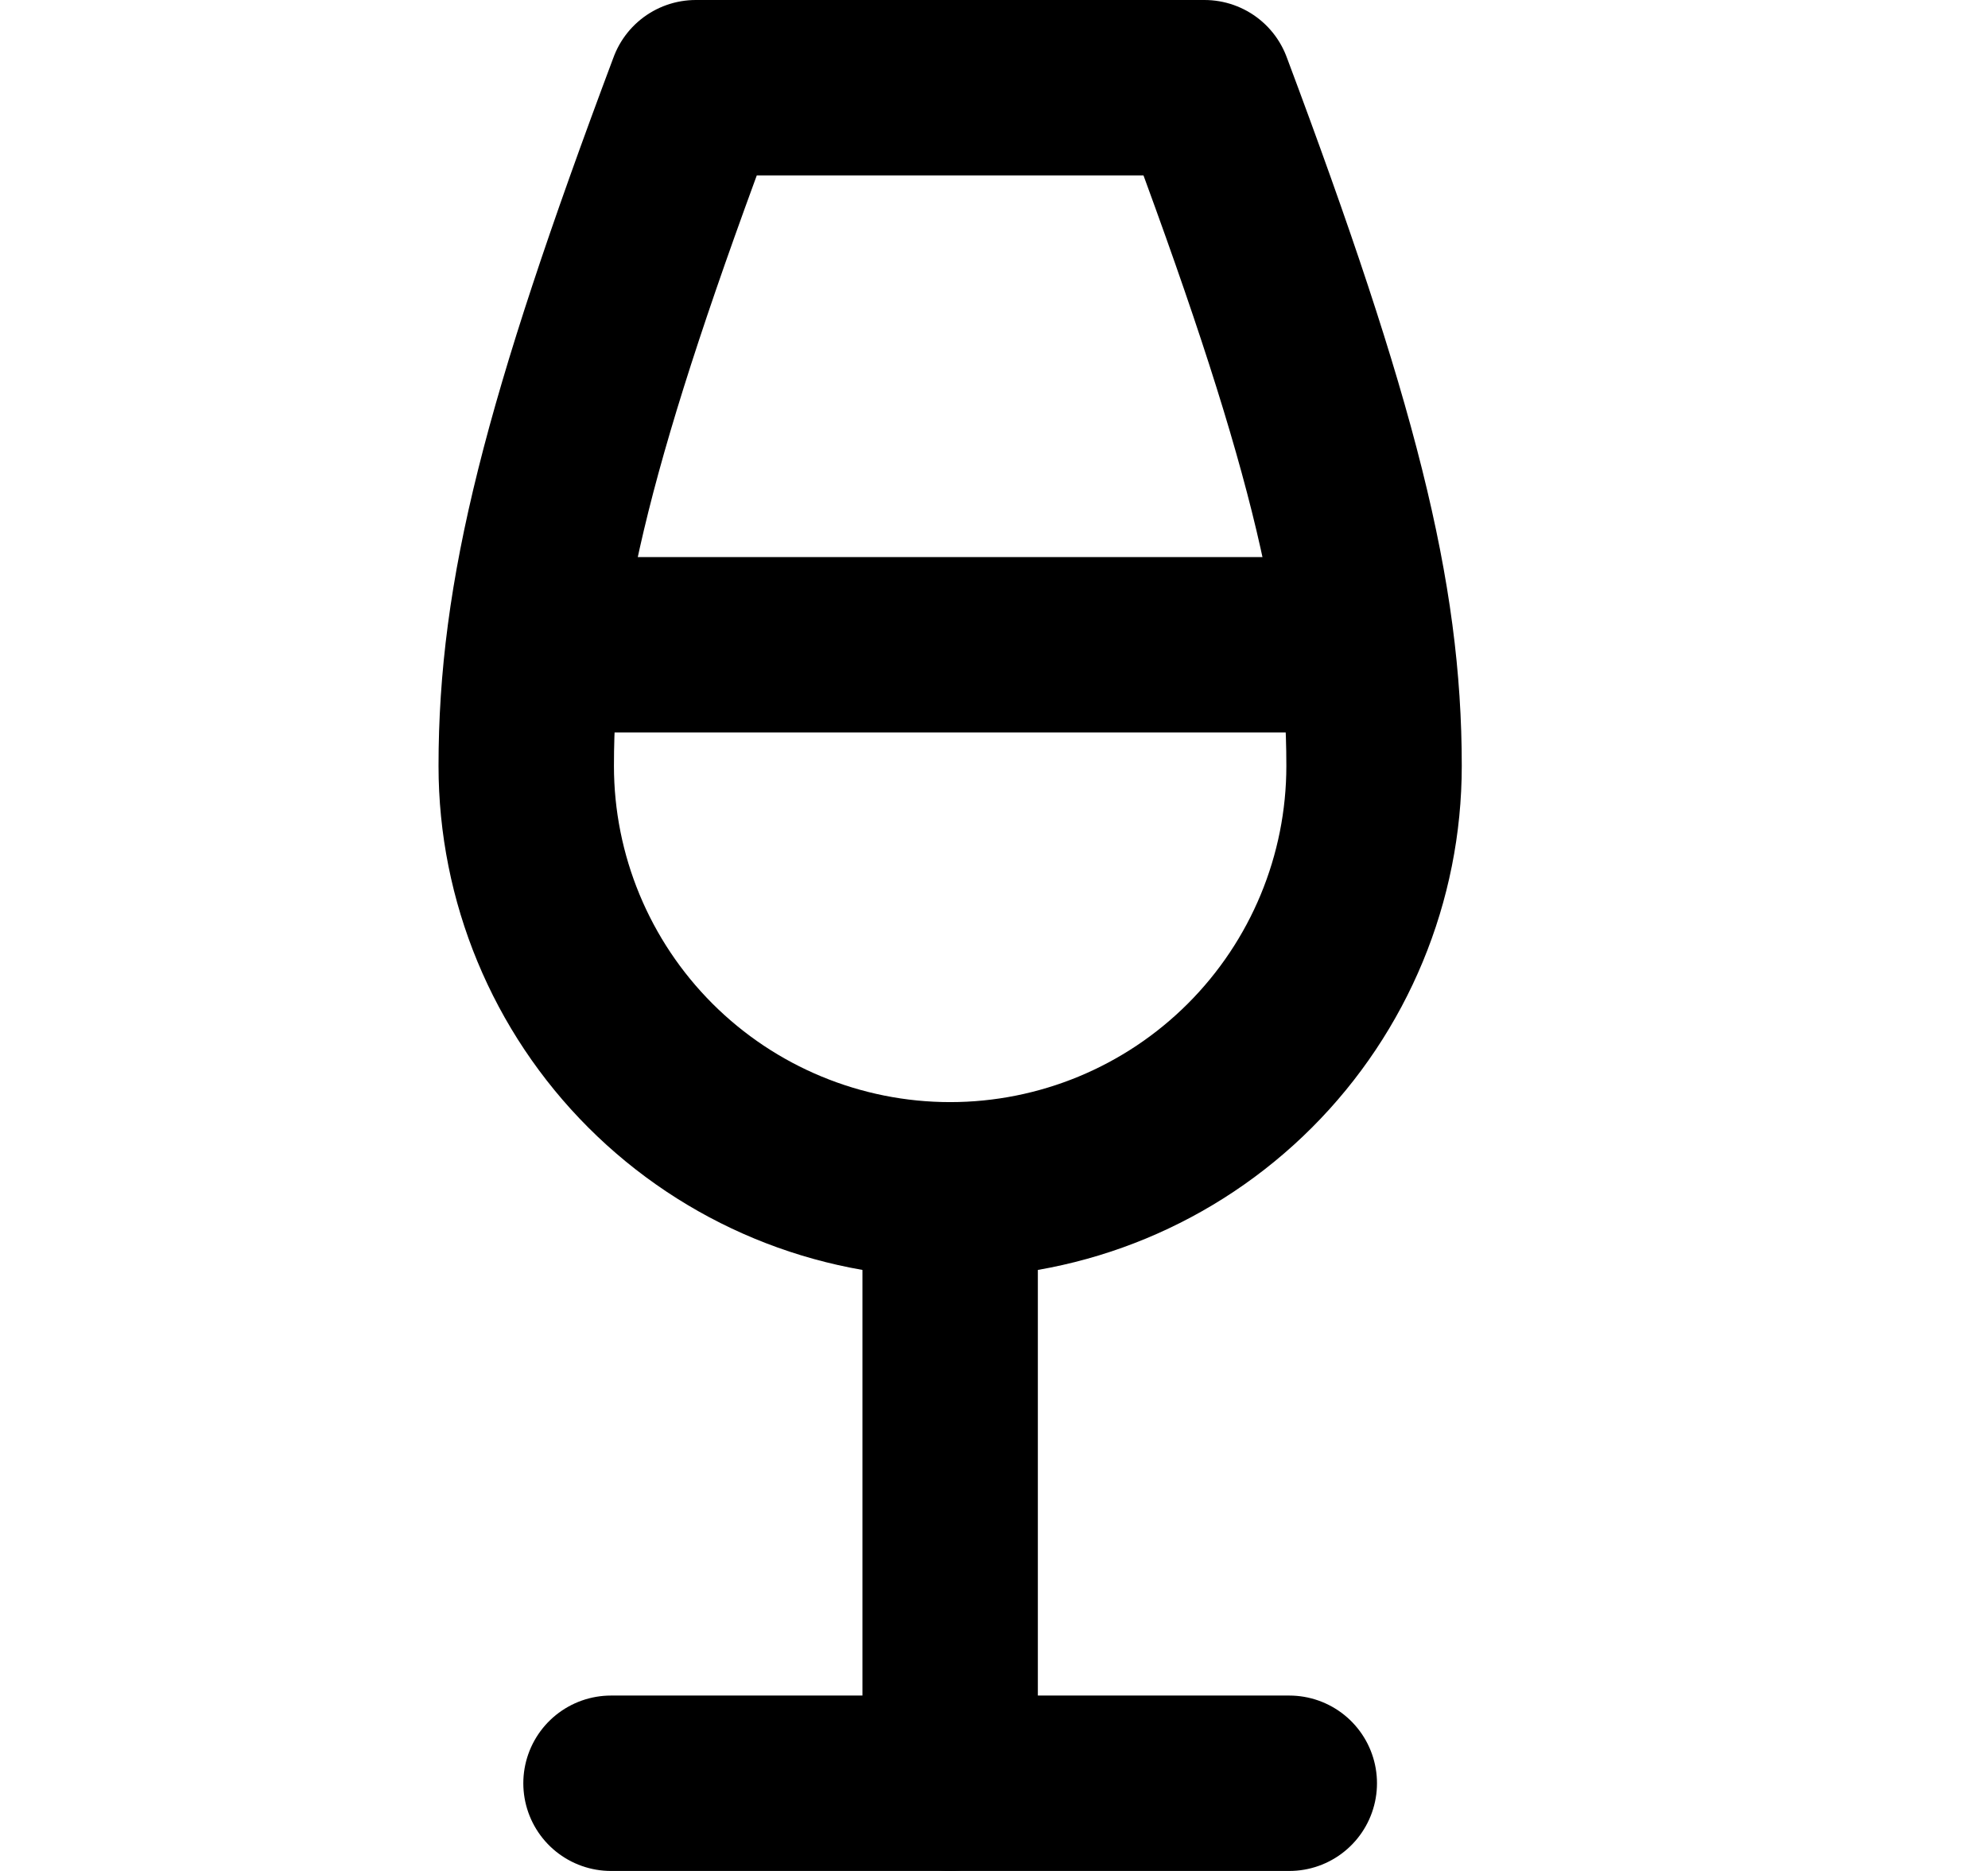 <svg width="17" height="16" viewBox="0 0 17 16" fill="none" xmlns="http://www.w3.org/2000/svg">
<path d="M5.225 15.25H11.025" stroke="black" stroke-width="1.5" stroke-linecap="round" stroke-linejoin="round"/>
<path d="M5.018 5.514H11.232" stroke="black" stroke-width="1.5" stroke-linecap="round" stroke-linejoin="round"/>
<path d="M8.125 10.175V15.25" stroke="black" stroke-width="1.5" stroke-linecap="round" stroke-linejoin="round"/>
<path d="M8.125 10.175C9.086 10.175 10.008 9.793 10.688 9.113C11.368 8.433 11.75 7.511 11.75 6.55C11.75 5.1 11.387 3.65 10.3 0.75H5.95C4.862 3.65 4.5 5.1 4.5 6.55C4.5 7.511 4.882 8.433 5.562 9.113C6.242 9.793 7.164 10.175 8.125 10.175Z" stroke="black" stroke-width="1.5" stroke-linecap="round" stroke-linejoin="round"/>
</svg>
